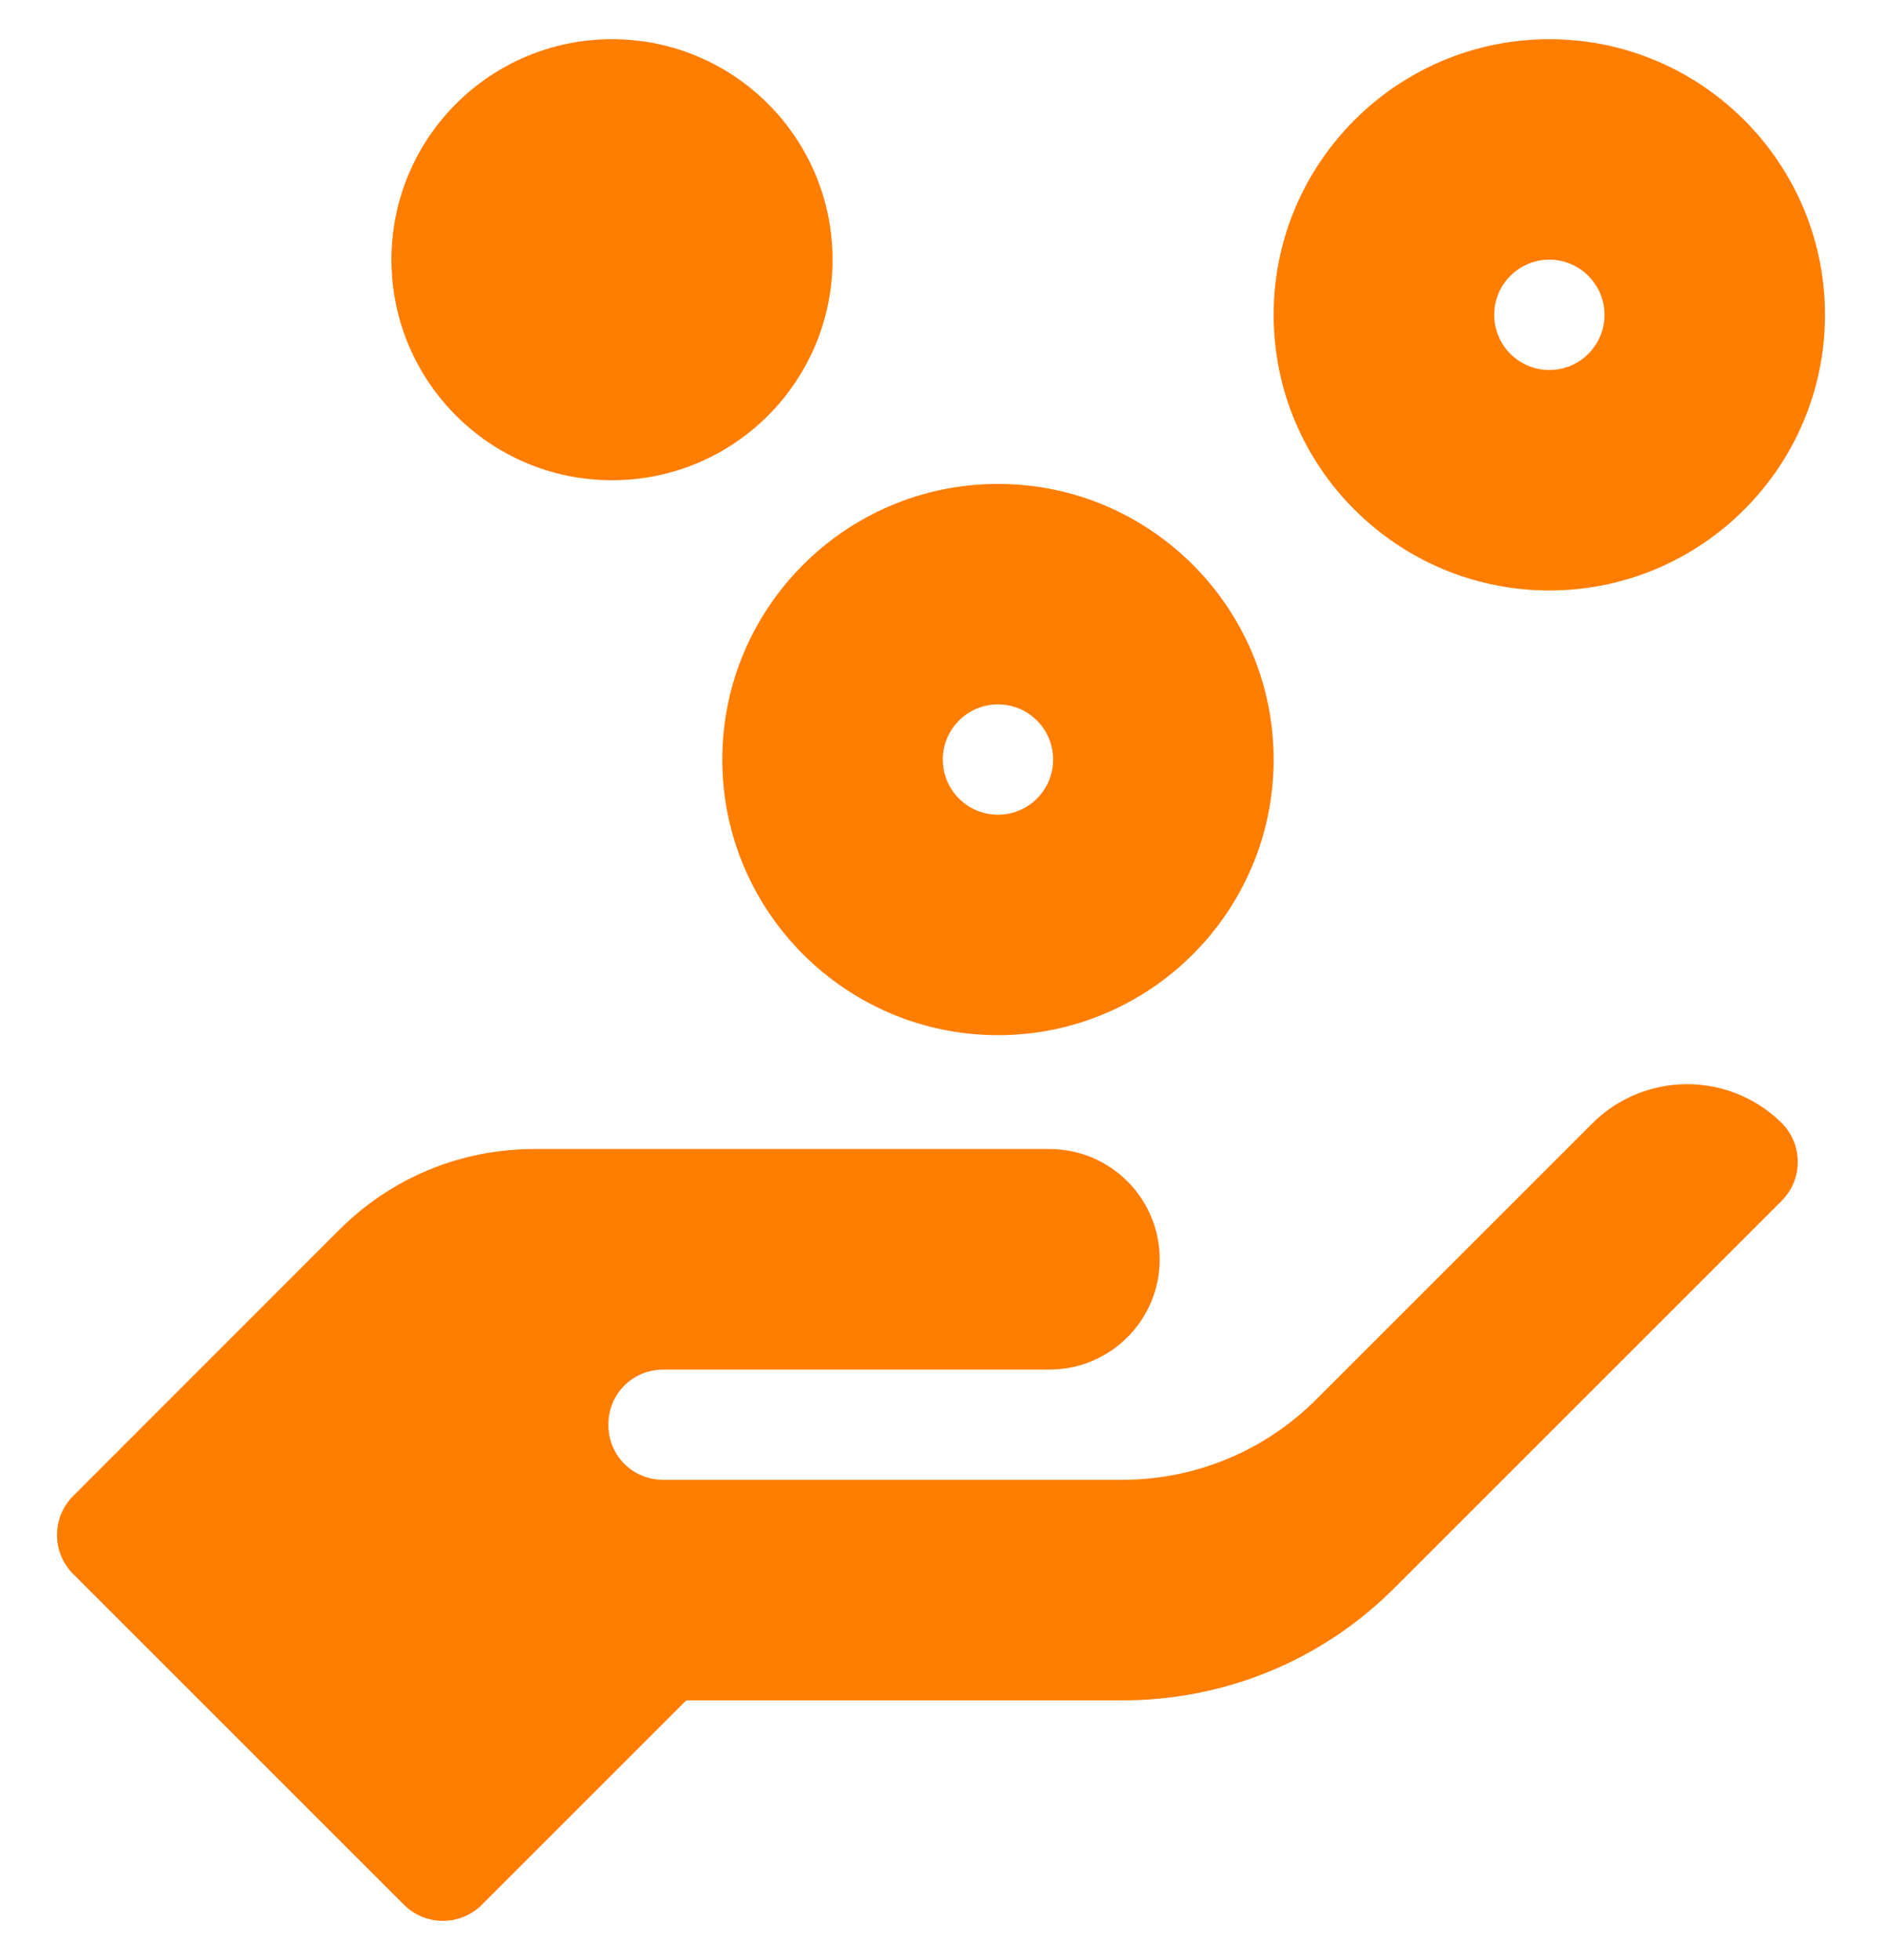 <svg width="24" height="25" viewBox="0 0 24 25" fill="none" xmlns="http://www.w3.org/2000/svg">
<g clip-path="url(#clip0_264_3199)">
<path d="M12.727 13.203C14.665 13.203 16.242 11.626 16.242 9.688C16.242 7.749 14.665 6.172 12.727 6.172C10.788 6.172 9.211 7.749 9.211 9.688C9.211 11.626 10.788 13.203 12.727 13.203ZM12.727 8.984C13.115 8.984 13.43 9.299 13.43 9.688C13.43 10.076 13.115 10.391 12.727 10.391C12.338 10.391 12.023 10.076 12.023 9.688C12.023 9.299 12.338 8.984 12.727 8.984Z" fill="#FF7D00"/>
<path d="M19.758 0.5C17.82 0.5 16.242 2.077 16.242 4.016C16.242 5.954 17.819 7.531 19.758 7.531C21.696 7.531 23.273 5.954 23.273 4.016C23.273 2.077 21.696 0.5 19.758 0.5ZM19.758 4.719C19.369 4.719 19.055 4.404 19.055 4.016C19.055 3.627 19.369 3.312 19.758 3.312C20.146 3.312 20.461 3.627 20.461 4.016C20.461 4.404 20.146 4.719 19.758 4.719Z" fill="#FF7D00"/>
<path d="M7.805 6.125C9.358 6.125 10.617 4.866 10.617 3.312C10.617 1.759 9.358 0.5 7.805 0.5C6.251 0.5 4.992 1.759 4.992 3.312C4.992 4.866 6.251 6.125 7.805 6.125Z" fill="#FF7D00"/>
<path d="M5.151 24.293C5.426 24.568 5.871 24.568 6.146 24.293L8.752 21.687H14.311C15.585 21.687 16.833 21.204 17.784 20.252L22.72 15.316C22.998 15.038 22.993 14.589 22.714 14.316C22.042 13.66 20.967 13.666 20.303 14.331L16.786 17.848C16.127 18.507 15.241 18.874 14.311 18.874H8.461C8.067 18.874 7.758 18.565 7.758 18.171C7.758 17.777 8.067 17.468 8.461 17.468H13.383C14.159 17.468 14.789 16.838 14.789 16.062C14.789 15.285 14.16 14.655 13.383 14.655H6.816C6.815 14.655 6.815 14.655 6.815 14.655C6.815 14.656 6.815 14.656 6.814 14.656C6.814 14.656 6.814 14.656 6.814 14.655C6.814 14.655 6.814 14.655 6.814 14.655C5.875 14.655 4.992 15.021 4.327 15.685L0.933 19.08C0.658 19.355 0.658 19.8 0.933 20.075L5.151 24.293Z" fill="#FF7D00"/>
</g>
<defs>
<clipPath id="clip0_264_3199">
<rect width="24" height="24" fill="white" transform="translate(0 0.5)"/>
</clipPath>
</defs>
</svg>
